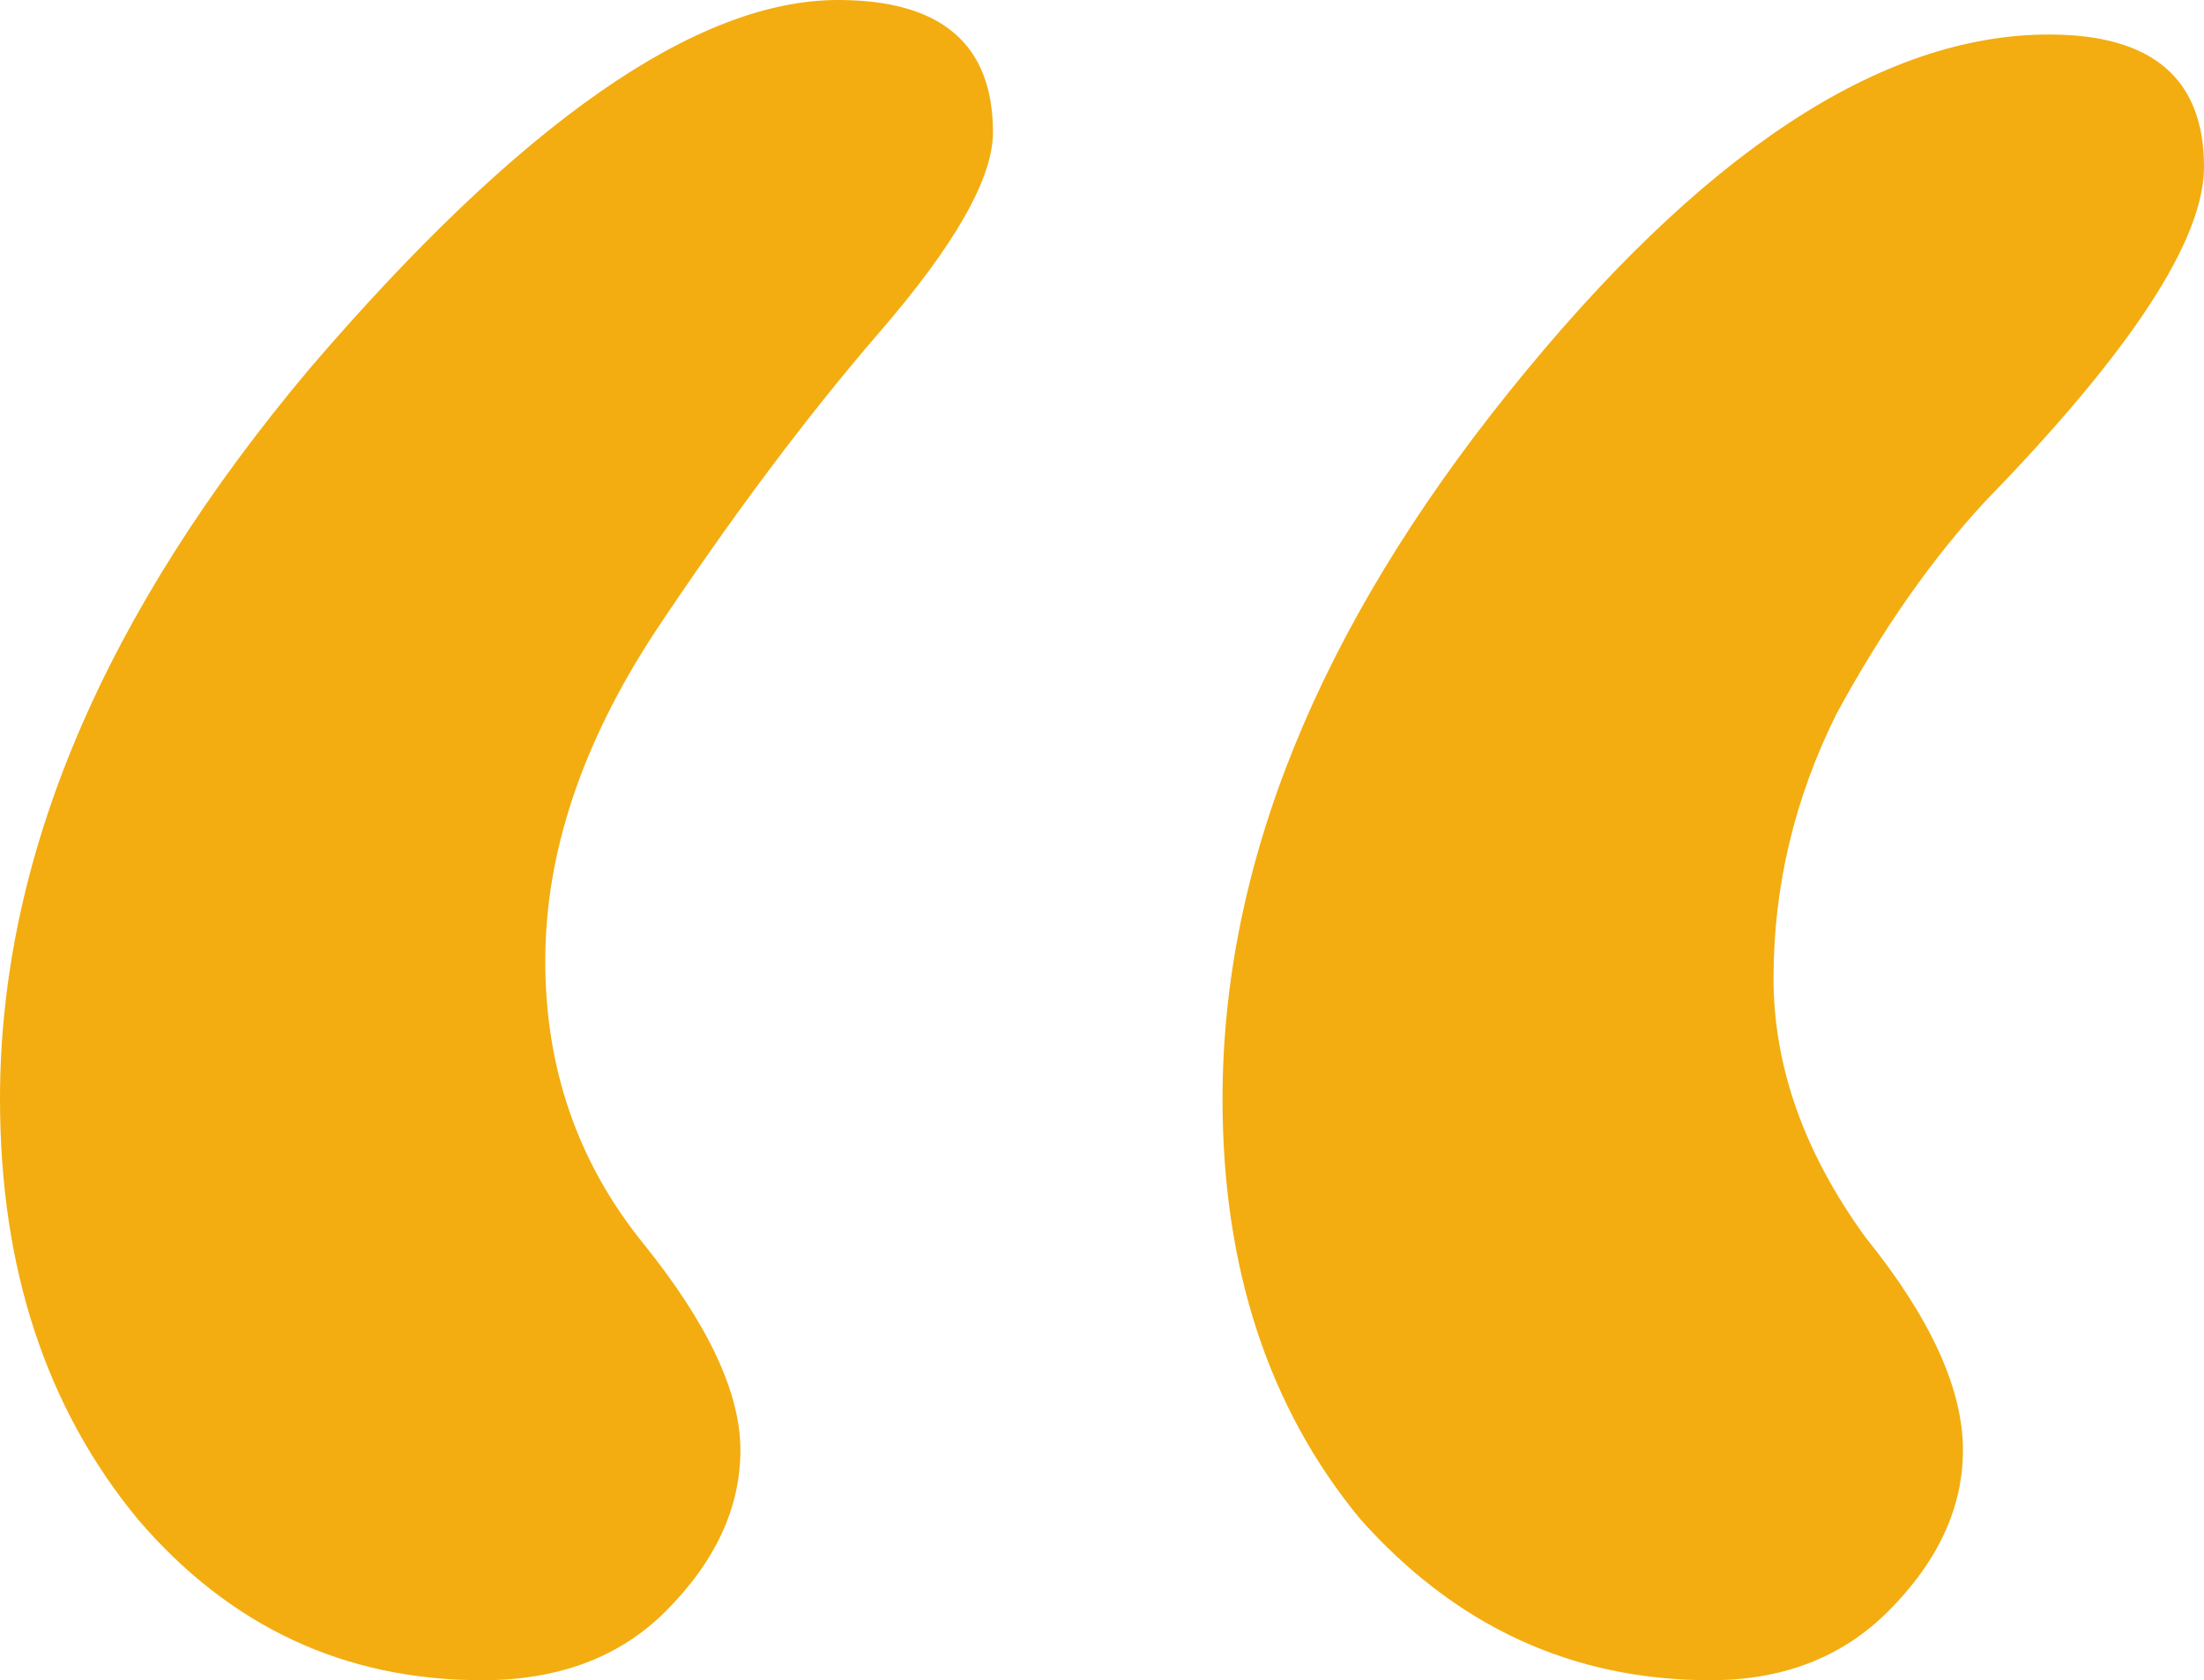 <svg xmlns="http://www.w3.org/2000/svg" width="80" height="61" viewBox="0 0 80 61" fill="none"><path d="M44.375 39.901C44.375 31.405 47.847 22.84 54.792 14.206C61.736 5.571 68.264 1.253 74.375 1.253C78.125 1.253 80 2.855 80 6.058C80 8.704 77.361 12.743 72.083 18.175C70.139 20.264 68.333 22.84 66.667 25.904C65.139 28.968 64.375 32.171 64.375 35.514C64.375 38.717 65.486 41.85 67.708 44.914C70.069 47.839 71.25 50.416 71.25 52.644C71.25 54.733 70.347 56.683 68.542 58.493C66.875 60.164 64.722 61 62.083 61C57.083 61 52.847 59.05 49.375 55.151C46.042 51.112 44.375 46.029 44.375 39.901ZM0 39.901C0 31.127 3.75 22.283 11.25 13.37C18.889 4.457 25.278 0 30.417 0C34.167 0 36.042 1.602 36.042 4.805C36.042 6.476 34.653 8.913 31.875 12.116C29.236 15.18 26.528 18.801 23.75 22.98C21.111 27.018 19.792 30.987 19.792 34.887C19.792 38.786 20.972 42.199 23.333 45.123C25.694 48.048 26.875 50.555 26.875 52.644C26.875 54.733 25.972 56.683 24.167 58.493C22.5 60.164 20.278 61 17.5 61C12.5 61 8.333 59.05 5 55.151C1.667 51.112 0 46.029 0 39.901Z" fill="#F3AD10"></path></svg>
